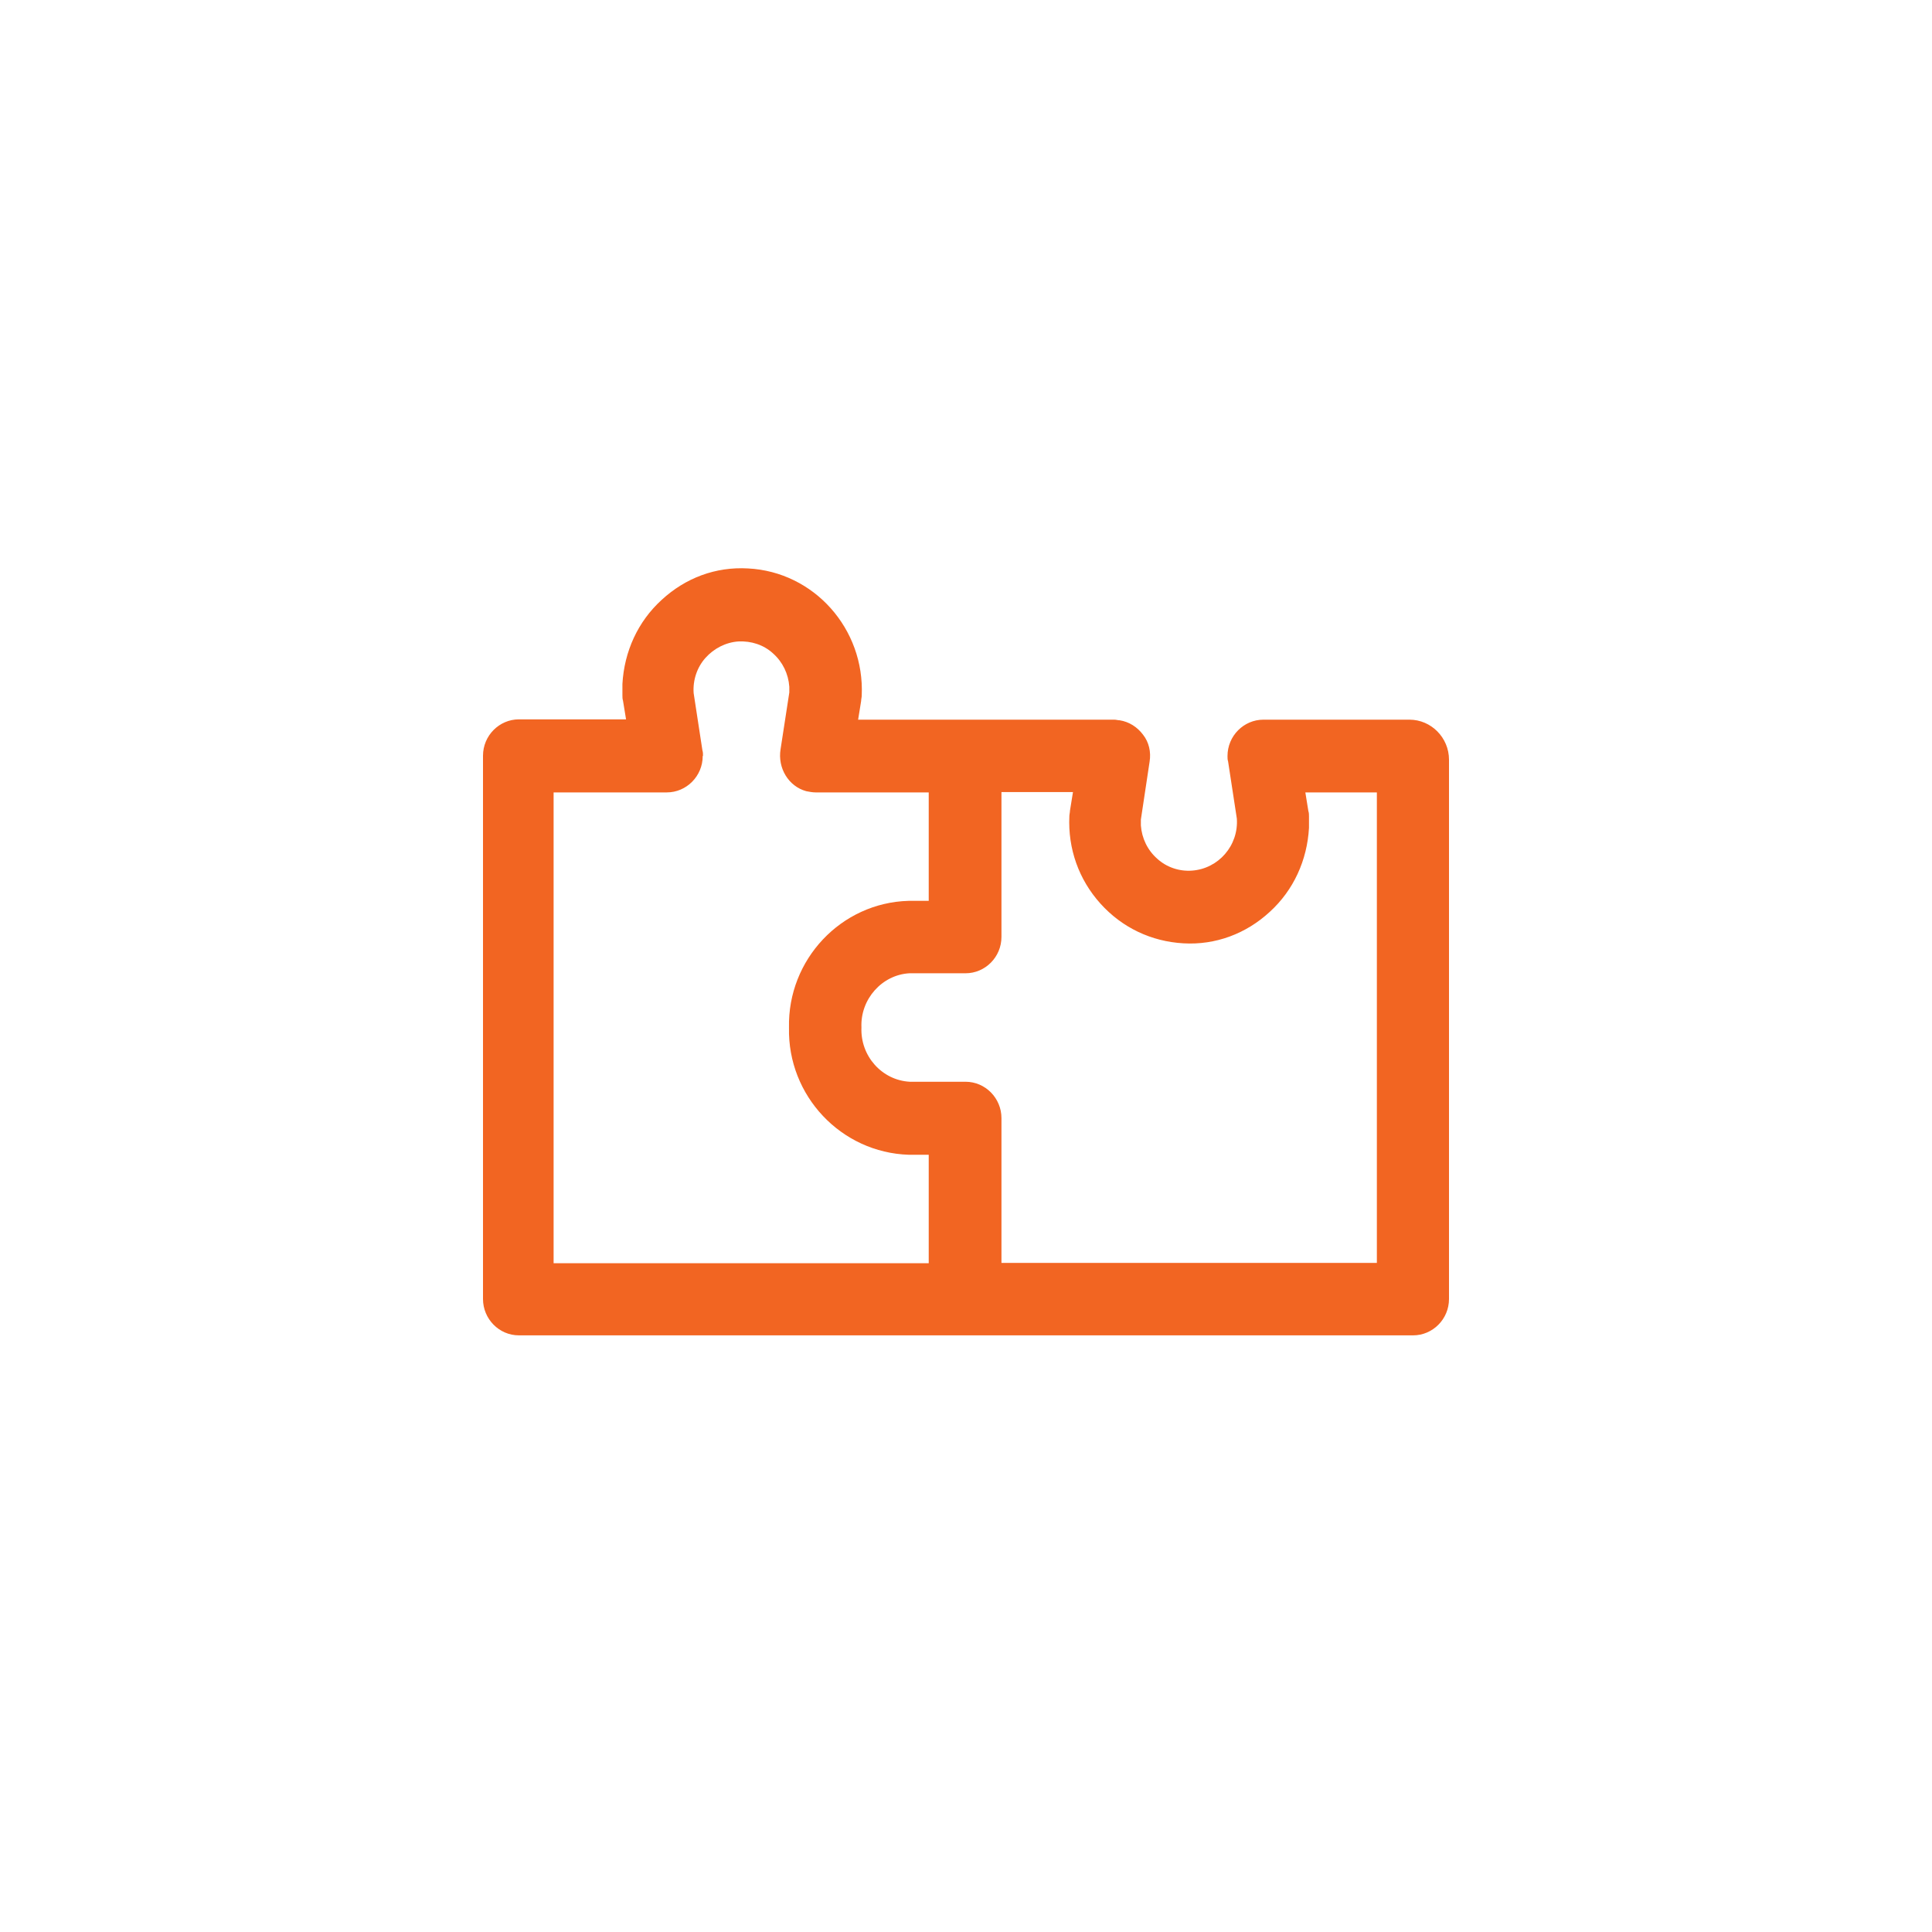 <svg width="68" height="68" viewBox="0 0 68 68" fill="none" xmlns="http://www.w3.org/2000/svg">
<path d="M44.468 25.33C43.777 25.33 43.204 25.9 43.204 26.61C43.204 26.674 43.204 26.739 43.225 26.803L43.533 28.814C43.597 29.761 42.885 30.578 41.95 30.643C41.504 30.675 41.058 30.524 40.729 30.223C40.389 29.922 40.187 29.503 40.155 29.051V28.847L40.463 26.803C40.516 26.47 40.442 26.126 40.23 25.857C40.028 25.588 39.741 25.405 39.412 25.352C39.348 25.352 39.284 25.33 39.221 25.33H30.203L30.309 24.674C30.309 24.61 30.33 24.545 30.33 24.481C30.436 22.136 28.652 20.125 26.326 20.007C25.189 19.942 24.127 20.34 23.288 21.114C22.449 21.878 21.971 22.932 21.907 24.072V24.47C21.907 24.534 21.907 24.599 21.928 24.663L22.035 25.319H18.264C17.574 25.319 17 25.889 17 26.599V45.72C17 46.419 17.563 47 18.264 47H49.736C50.426 47 51 46.43 51 45.72V26.739C51 25.965 50.373 25.33 49.609 25.33H44.499H44.468ZM33.973 38.074H32.019C31.042 38.02 30.277 37.171 30.32 36.16C30.277 35.17 31.042 34.31 32.008 34.256H33.984C34.675 34.256 35.248 33.686 35.248 32.976V27.879H37.765L37.659 28.535C37.659 28.599 37.638 28.664 37.638 28.729C37.585 29.868 37.967 30.955 38.732 31.804C39.497 32.654 40.527 33.138 41.653 33.202C42.779 33.267 43.852 32.869 44.691 32.095C45.53 31.331 46.008 30.277 46.072 29.137V28.739C46.072 28.675 46.072 28.61 46.05 28.546L45.944 27.89H48.461V44.451H35.248V39.354C35.248 38.655 34.685 38.074 33.984 38.074H33.973ZM24.743 26.599C24.743 26.535 24.743 26.47 24.722 26.406L24.414 24.395C24.382 23.943 24.531 23.491 24.828 23.158C25.126 22.824 25.54 22.609 25.986 22.577C26.443 22.555 26.878 22.695 27.207 22.997C27.547 23.298 27.749 23.717 27.781 24.169V24.373L27.473 26.373C27.367 27.029 27.749 27.675 28.376 27.847C28.482 27.868 28.599 27.89 28.705 27.89H32.688V31.707H31.977C29.608 31.772 27.717 33.772 27.77 36.17C27.717 38.569 29.608 40.569 31.987 40.644H32.688V44.462H19.485V27.89H23.469C24.159 27.89 24.733 27.32 24.733 26.61L24.743 26.599Z" fill="#F26522"/>
</svg>
